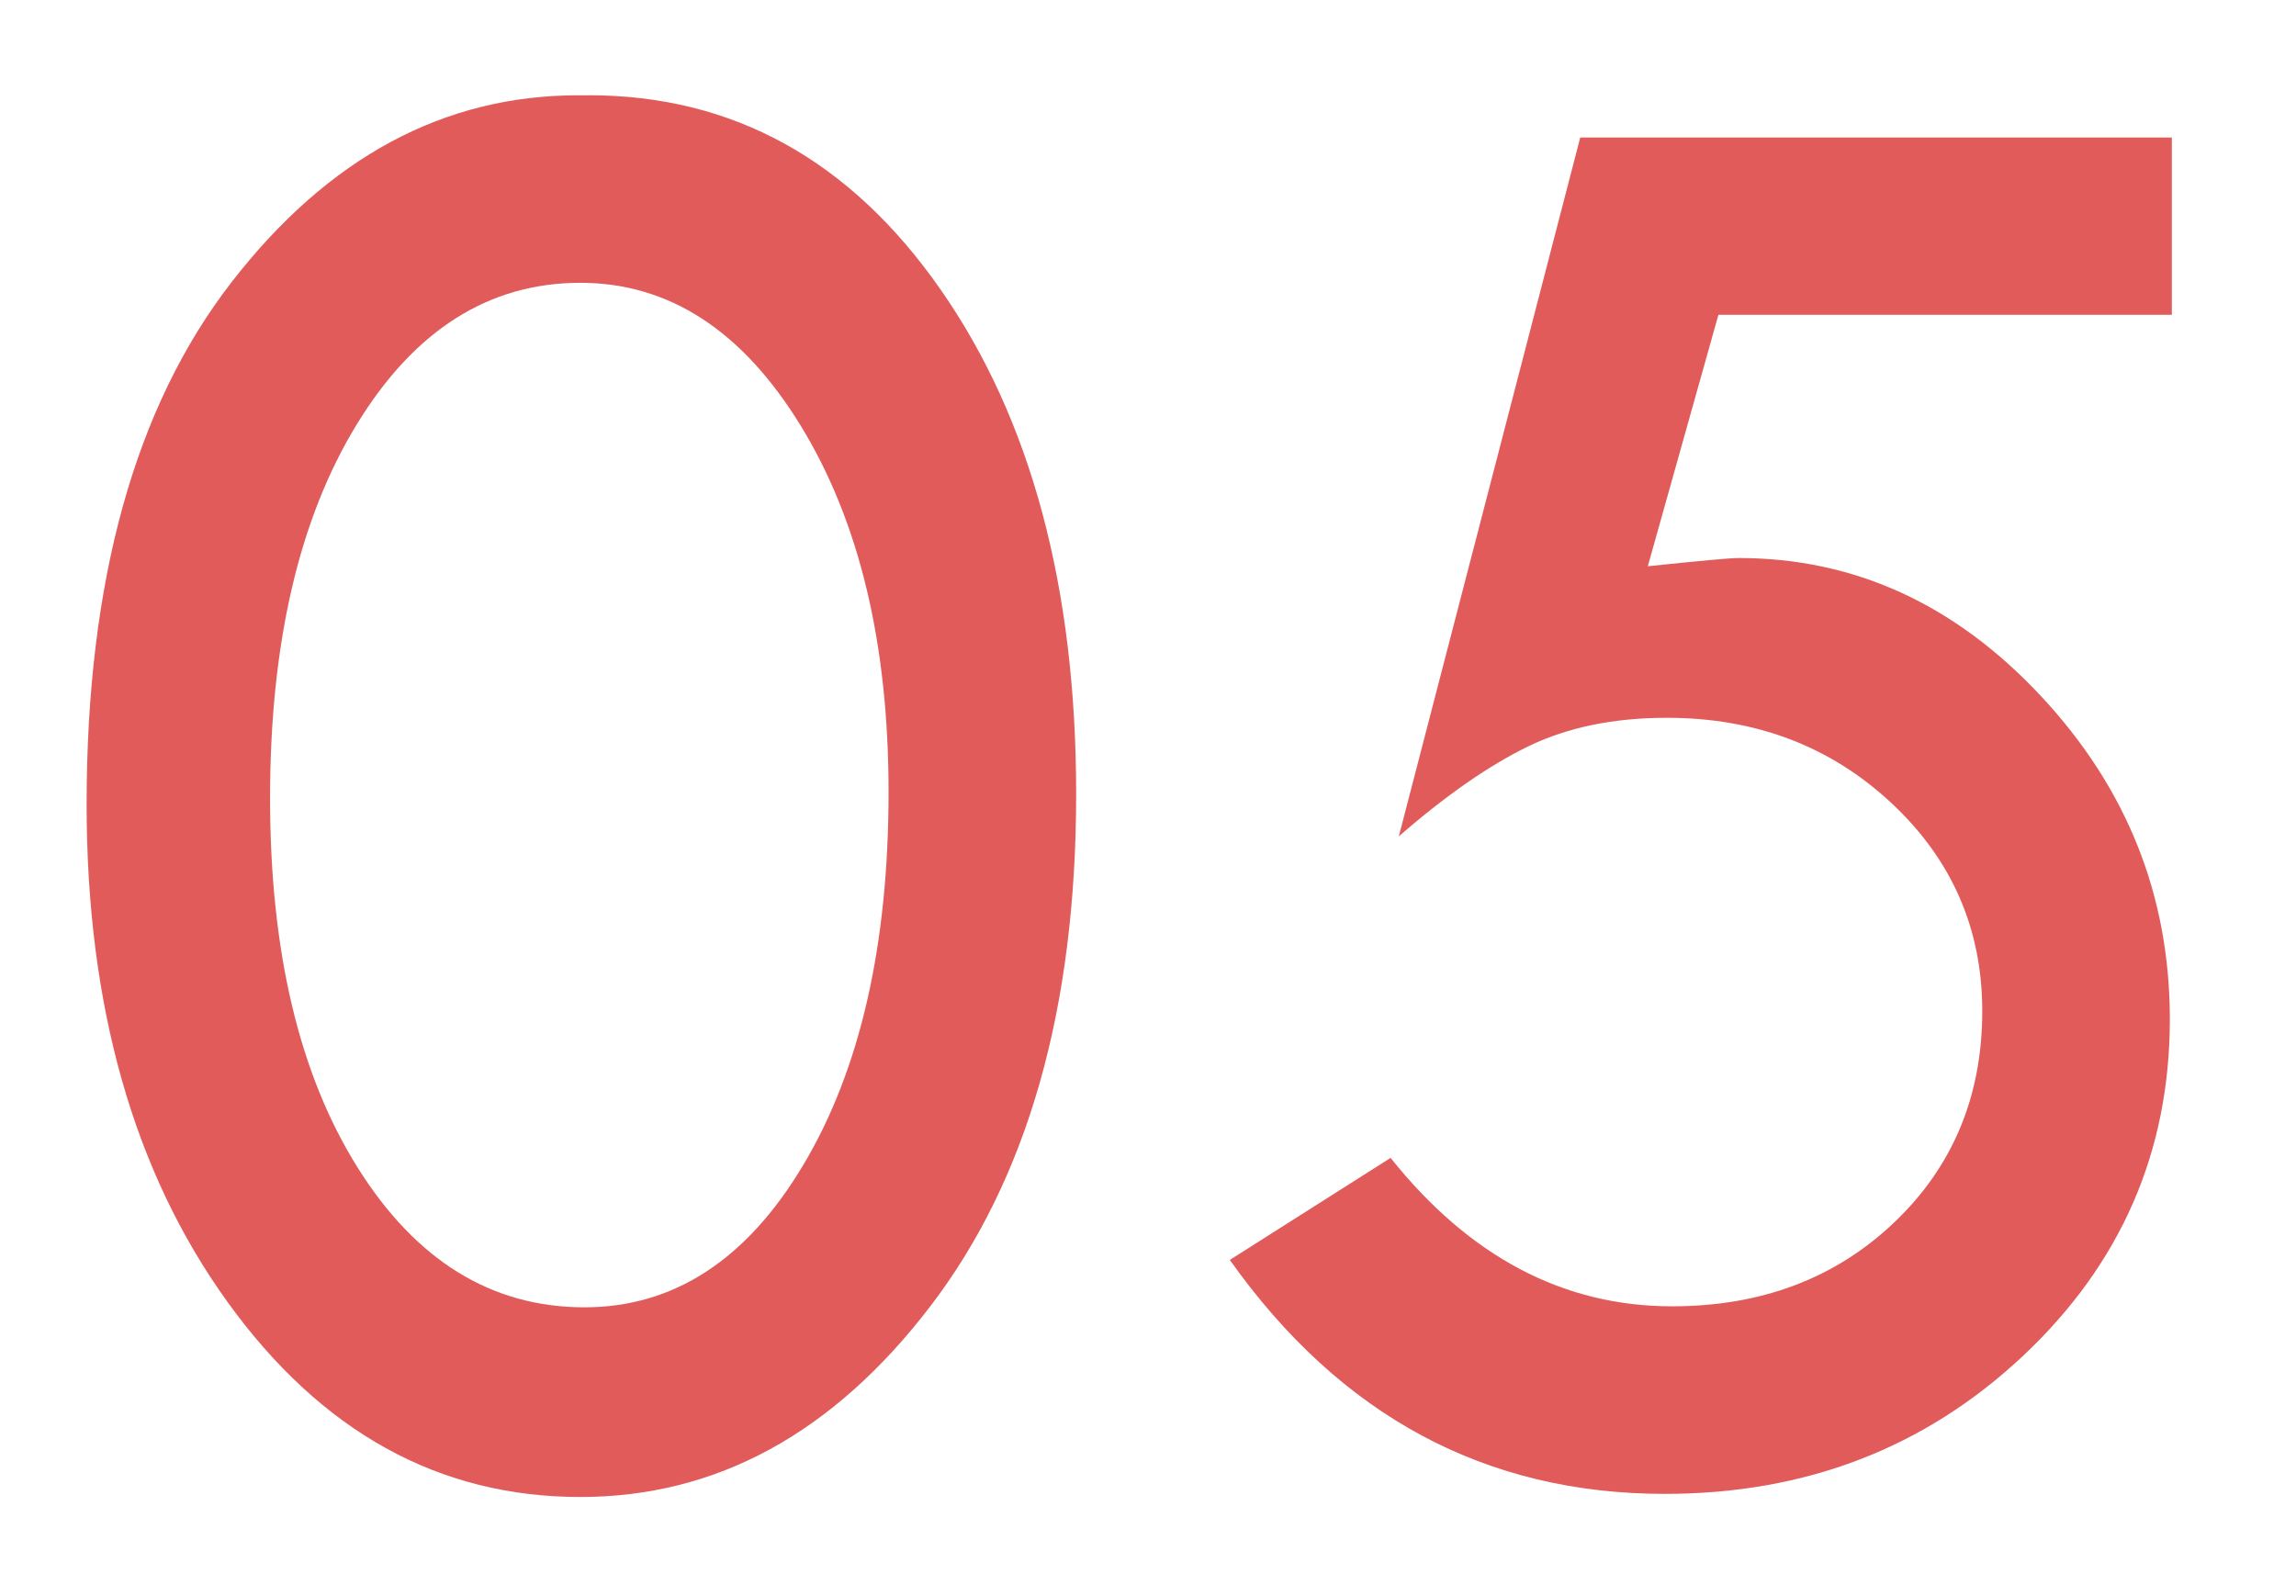 <?xml version="1.0" encoding="UTF-8"?>
<svg id="_レイヤー_1" data-name="レイヤー_1" xmlns="http://www.w3.org/2000/svg" version="1.1" viewBox="0 0 45.679 31.753">
  <!-- Generator: Adobe Illustrator 29.3.1, SVG Export Plug-In . SVG Version: 2.1.0 Build 151)  -->
  <defs>
    <style>
      .st0 {
        fill: #e15b5a;
      }
    </style>
  </defs>
  <path class="st0" d="M11.71,1.895c2.871,0,5.206,1.289,7.003,3.866,1.798,2.577,2.697,5.923,2.697,10.039,0,4.266-.967,7.663-2.902,10.192s-4.255,3.794-6.962,3.794c-2.816,0-5.158-1.295-7.024-3.886-1.866-2.591-2.799-5.889-2.799-9.895,0-4.443.96-7.906,2.881-10.387s4.221-3.722,6.901-3.722h.205ZM17.678,15.758c0-2.953-.581-5.38-1.743-7.28s-2.625-2.851-4.389-2.851c-1.818,0-3.302.94-4.45,2.82-1.148,1.88-1.723,4.358-1.723,7.434,0,3.049.581,5.5,1.743,7.352,1.162,1.853,2.666,2.779,4.512,2.779,1.777,0,3.23-.946,4.358-2.84,1.128-1.894,1.692-4.365,1.692-7.414Z"/>
  <path class="st0" d="M31.438,2.736h11.771v3.527h-9.021l-1.405,5.004c1.04-.109,1.642-.164,1.807-.164,2.299,0,4.303.915,6.013,2.745s2.566,3.974,2.566,6.432c0,2.636-.974,4.869-2.922,6.699-1.948,1.83-4.324,2.745-7.126,2.745-3.568,0-6.453-1.552-8.654-4.655l3.199-2.03c1.572,1.969,3.438,2.953,5.599,2.953,1.777,0,3.25-.556,4.419-1.668s1.753-2.515,1.753-4.207c0-1.637-.605-3.02-1.815-4.146s-2.697-1.689-4.46-1.689c-1.053,0-1.969.188-2.748.564-.779.376-1.641.974-2.584,1.794l3.609-13.904Z"/>
</svg>